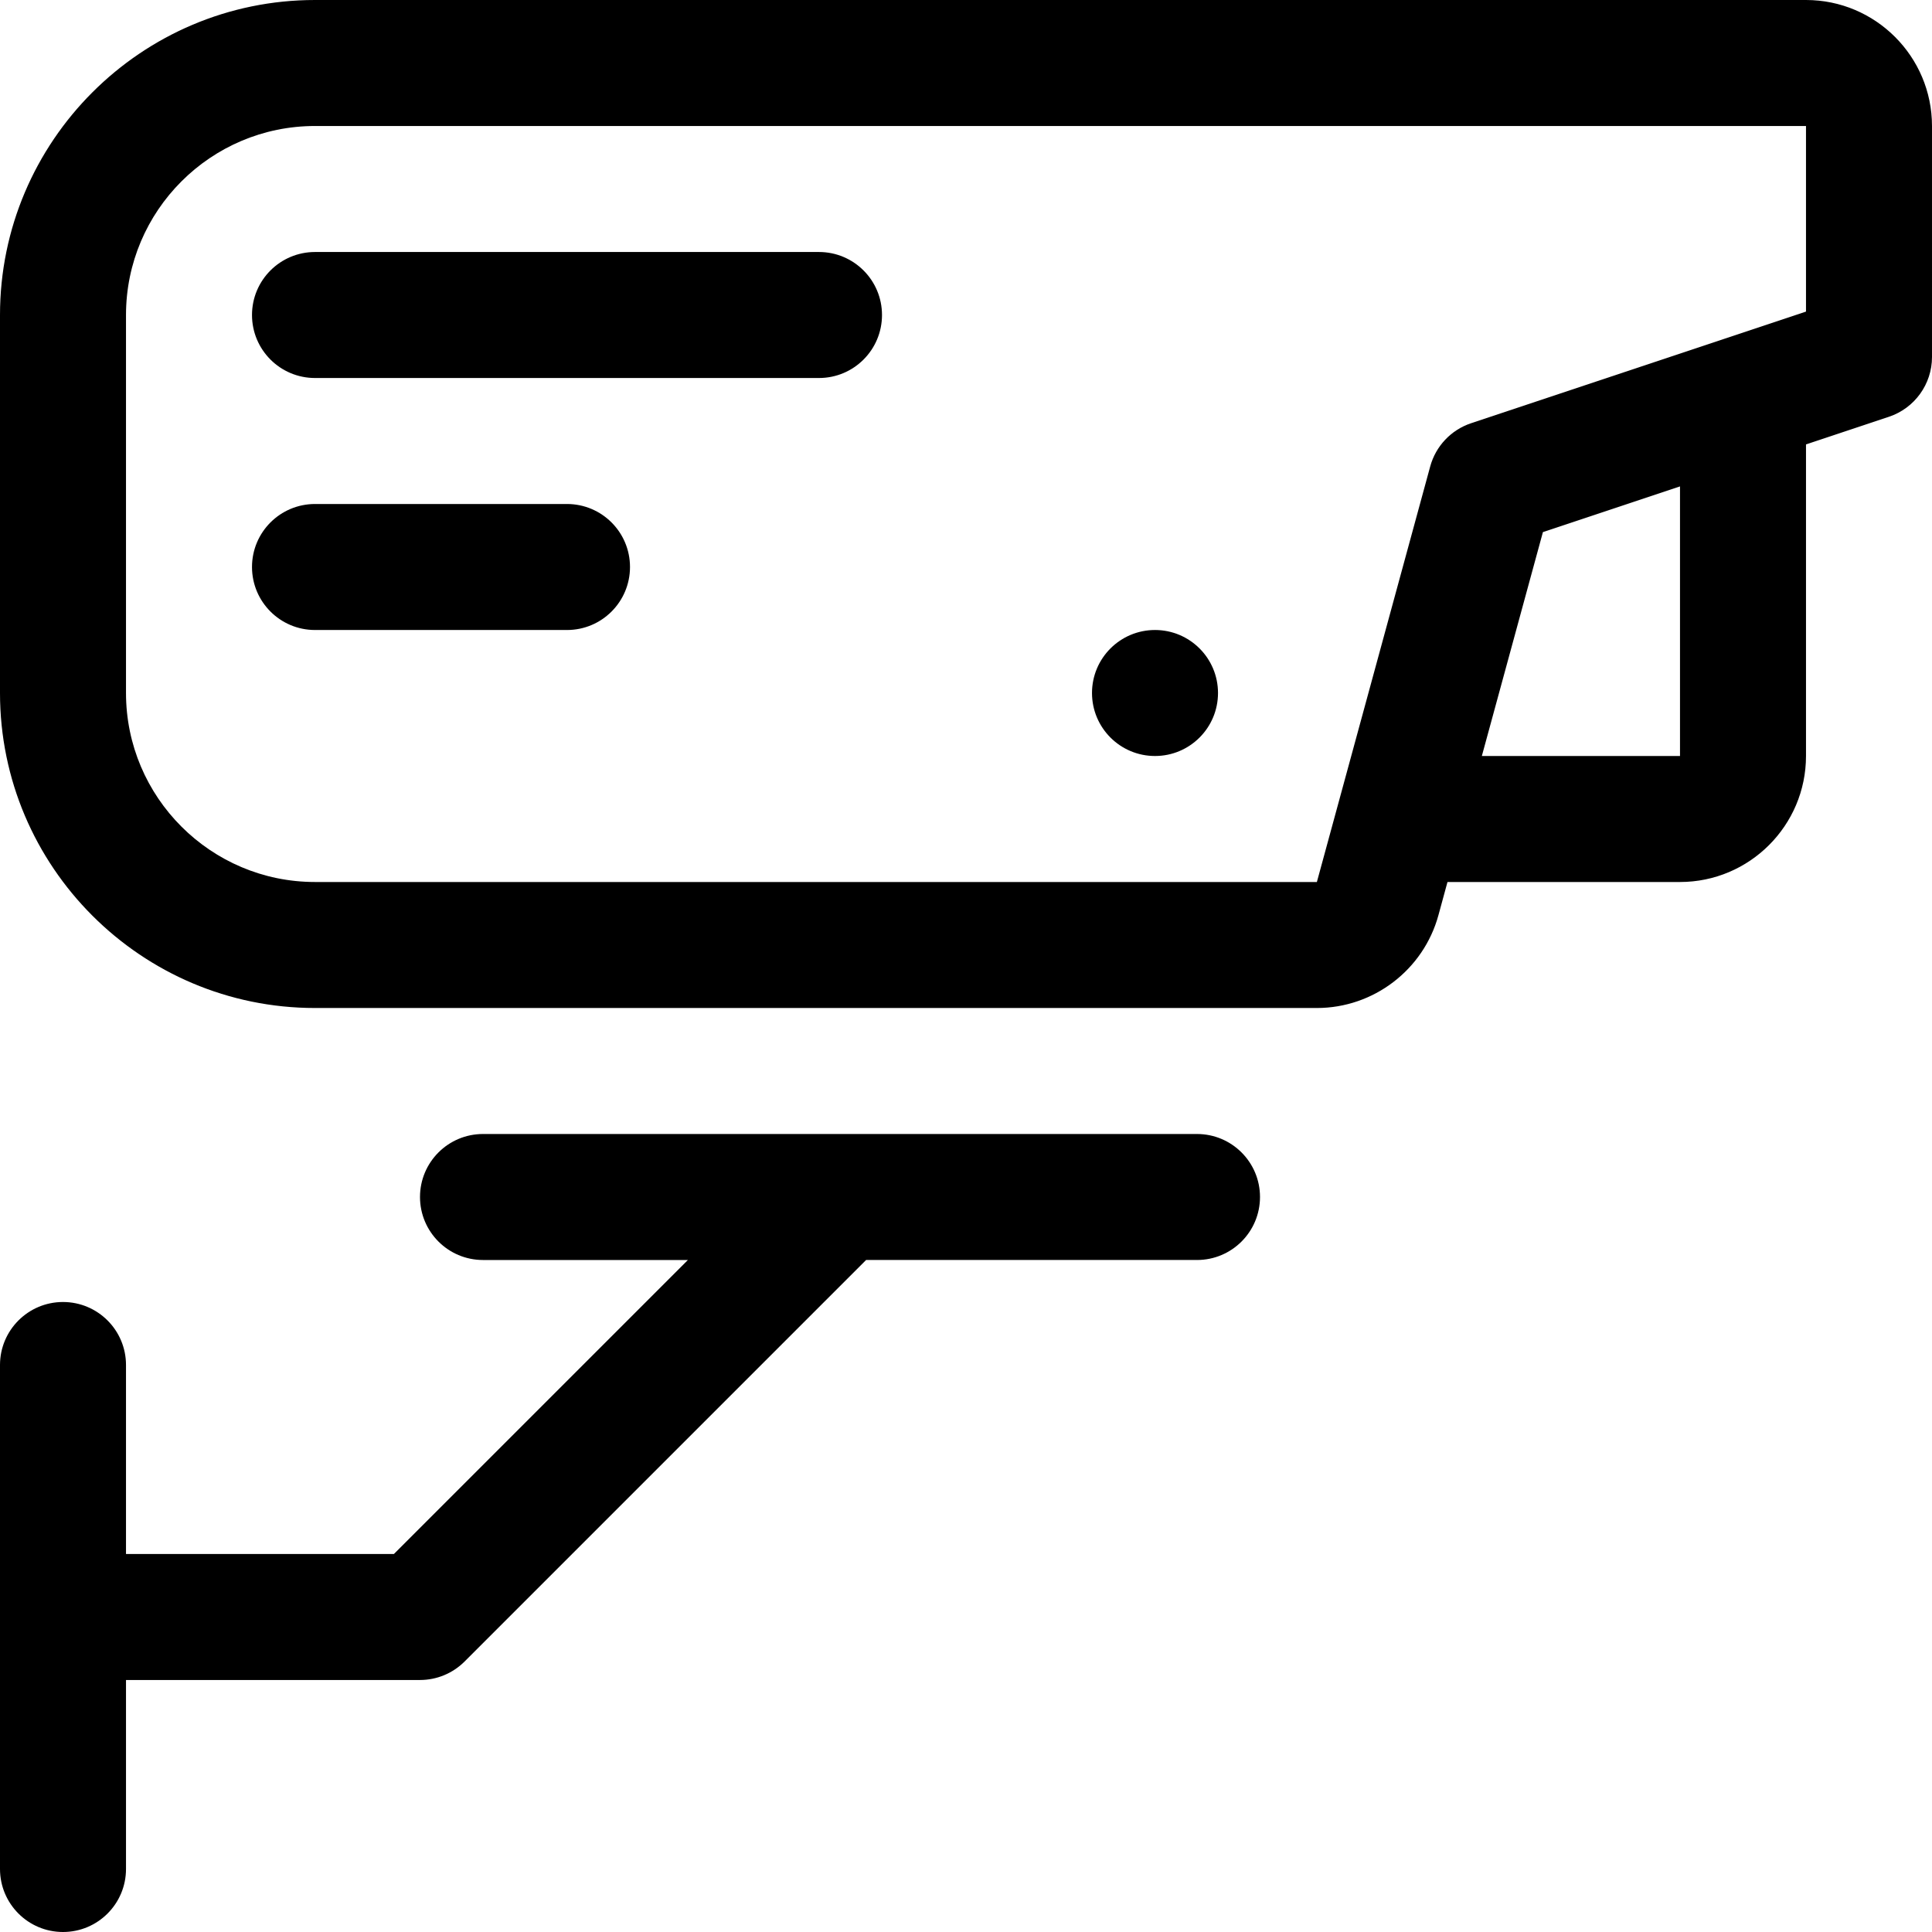 <?xml version="1.0" encoding="iso-8859-1"?>
<!-- Uploaded to: SVG Repo, www.svgrepo.com, Generator: SVG Repo Mixer Tools -->
<svg fill="#000000" height="800px" width="800px" version="1.1" id="Layer_1" xmlns="http://www.w3.org/2000/svg" xmlns:xlink="http://www.w3.org/1999/xlink" 
	 viewBox="0 0 512 512" xml:space="preserve">
<g>
	<g>
		<path d="M317.217,300.522H128c-9.22,0-16.696,7.475-16.696,16.696s7.475,16.696,16.696,16.696h54.302l-77.913,77.913H33.391
			v-50.087c0-9.22-7.475-16.696-16.696-16.696S0,352.519,0,361.739v133.565C0,504.525,7.475,512,16.696,512
			s16.696-7.475,16.696-16.696v-50.087h77.913c4.428,0,8.674-1.759,11.805-4.891l106.415-106.414h87.693
			c9.22,0,16.696-7.475,16.696-16.696S326.438,300.522,317.217,300.522z"/>
	</g>
</g>
<g>
	<g>
		<path d="M478.609,0H83.478C37.448,0,0,37.448,0,83.478v100.174c0,46.03,37.448,83.478,83.478,83.478h265.509
			c15.017,0,28.265-10.119,32.215-24.605l2.396-8.786h61.619c18.412,0,33.391-14.979,33.391-33.391v-82.574l21.976-7.325
			c6.817-2.274,11.415-8.654,11.415-15.84V33.391C512,14.979,497.021,0,478.609,0z M445.217,200.348h-52.512l16.183-59.335
			l36.33-12.109V200.348z M478.609,82.574l-21.648,7.216c-0.014,0.004-0.029,0.01-0.043,0.014L389.85,112.16
			c-5.296,1.765-9.358,6.061-10.828,11.447l-30.035,110.132H83.478c-27.618,0-50.087-22.469-50.087-50.087V83.478
			c0-27.618,22.469-50.087,50.087-50.087h395.13V82.574z"/>
	</g>
</g>
<g>
	<g>
		<path d="M217.043,66.783H83.478c-9.22,0-16.696,7.475-16.696,16.696s7.475,16.696,16.696,16.696h133.565
			c9.22,0,16.696-7.475,16.696-16.696S226.264,66.783,217.043,66.783z"/>
	</g>
</g>
<g>
	<g>
		<path d="M150.261,133.565H83.478c-9.22,0-16.696,7.475-16.696,16.696s7.475,16.696,16.696,16.696h66.783
			c9.22,0,16.696-7.475,16.696-16.696S159.481,133.565,150.261,133.565z"/>
	</g>
</g>
<g>
	<g>
		<circle cx="306.087" cy="183.652" r="16.696"/>
	</g>
</g>
</svg>